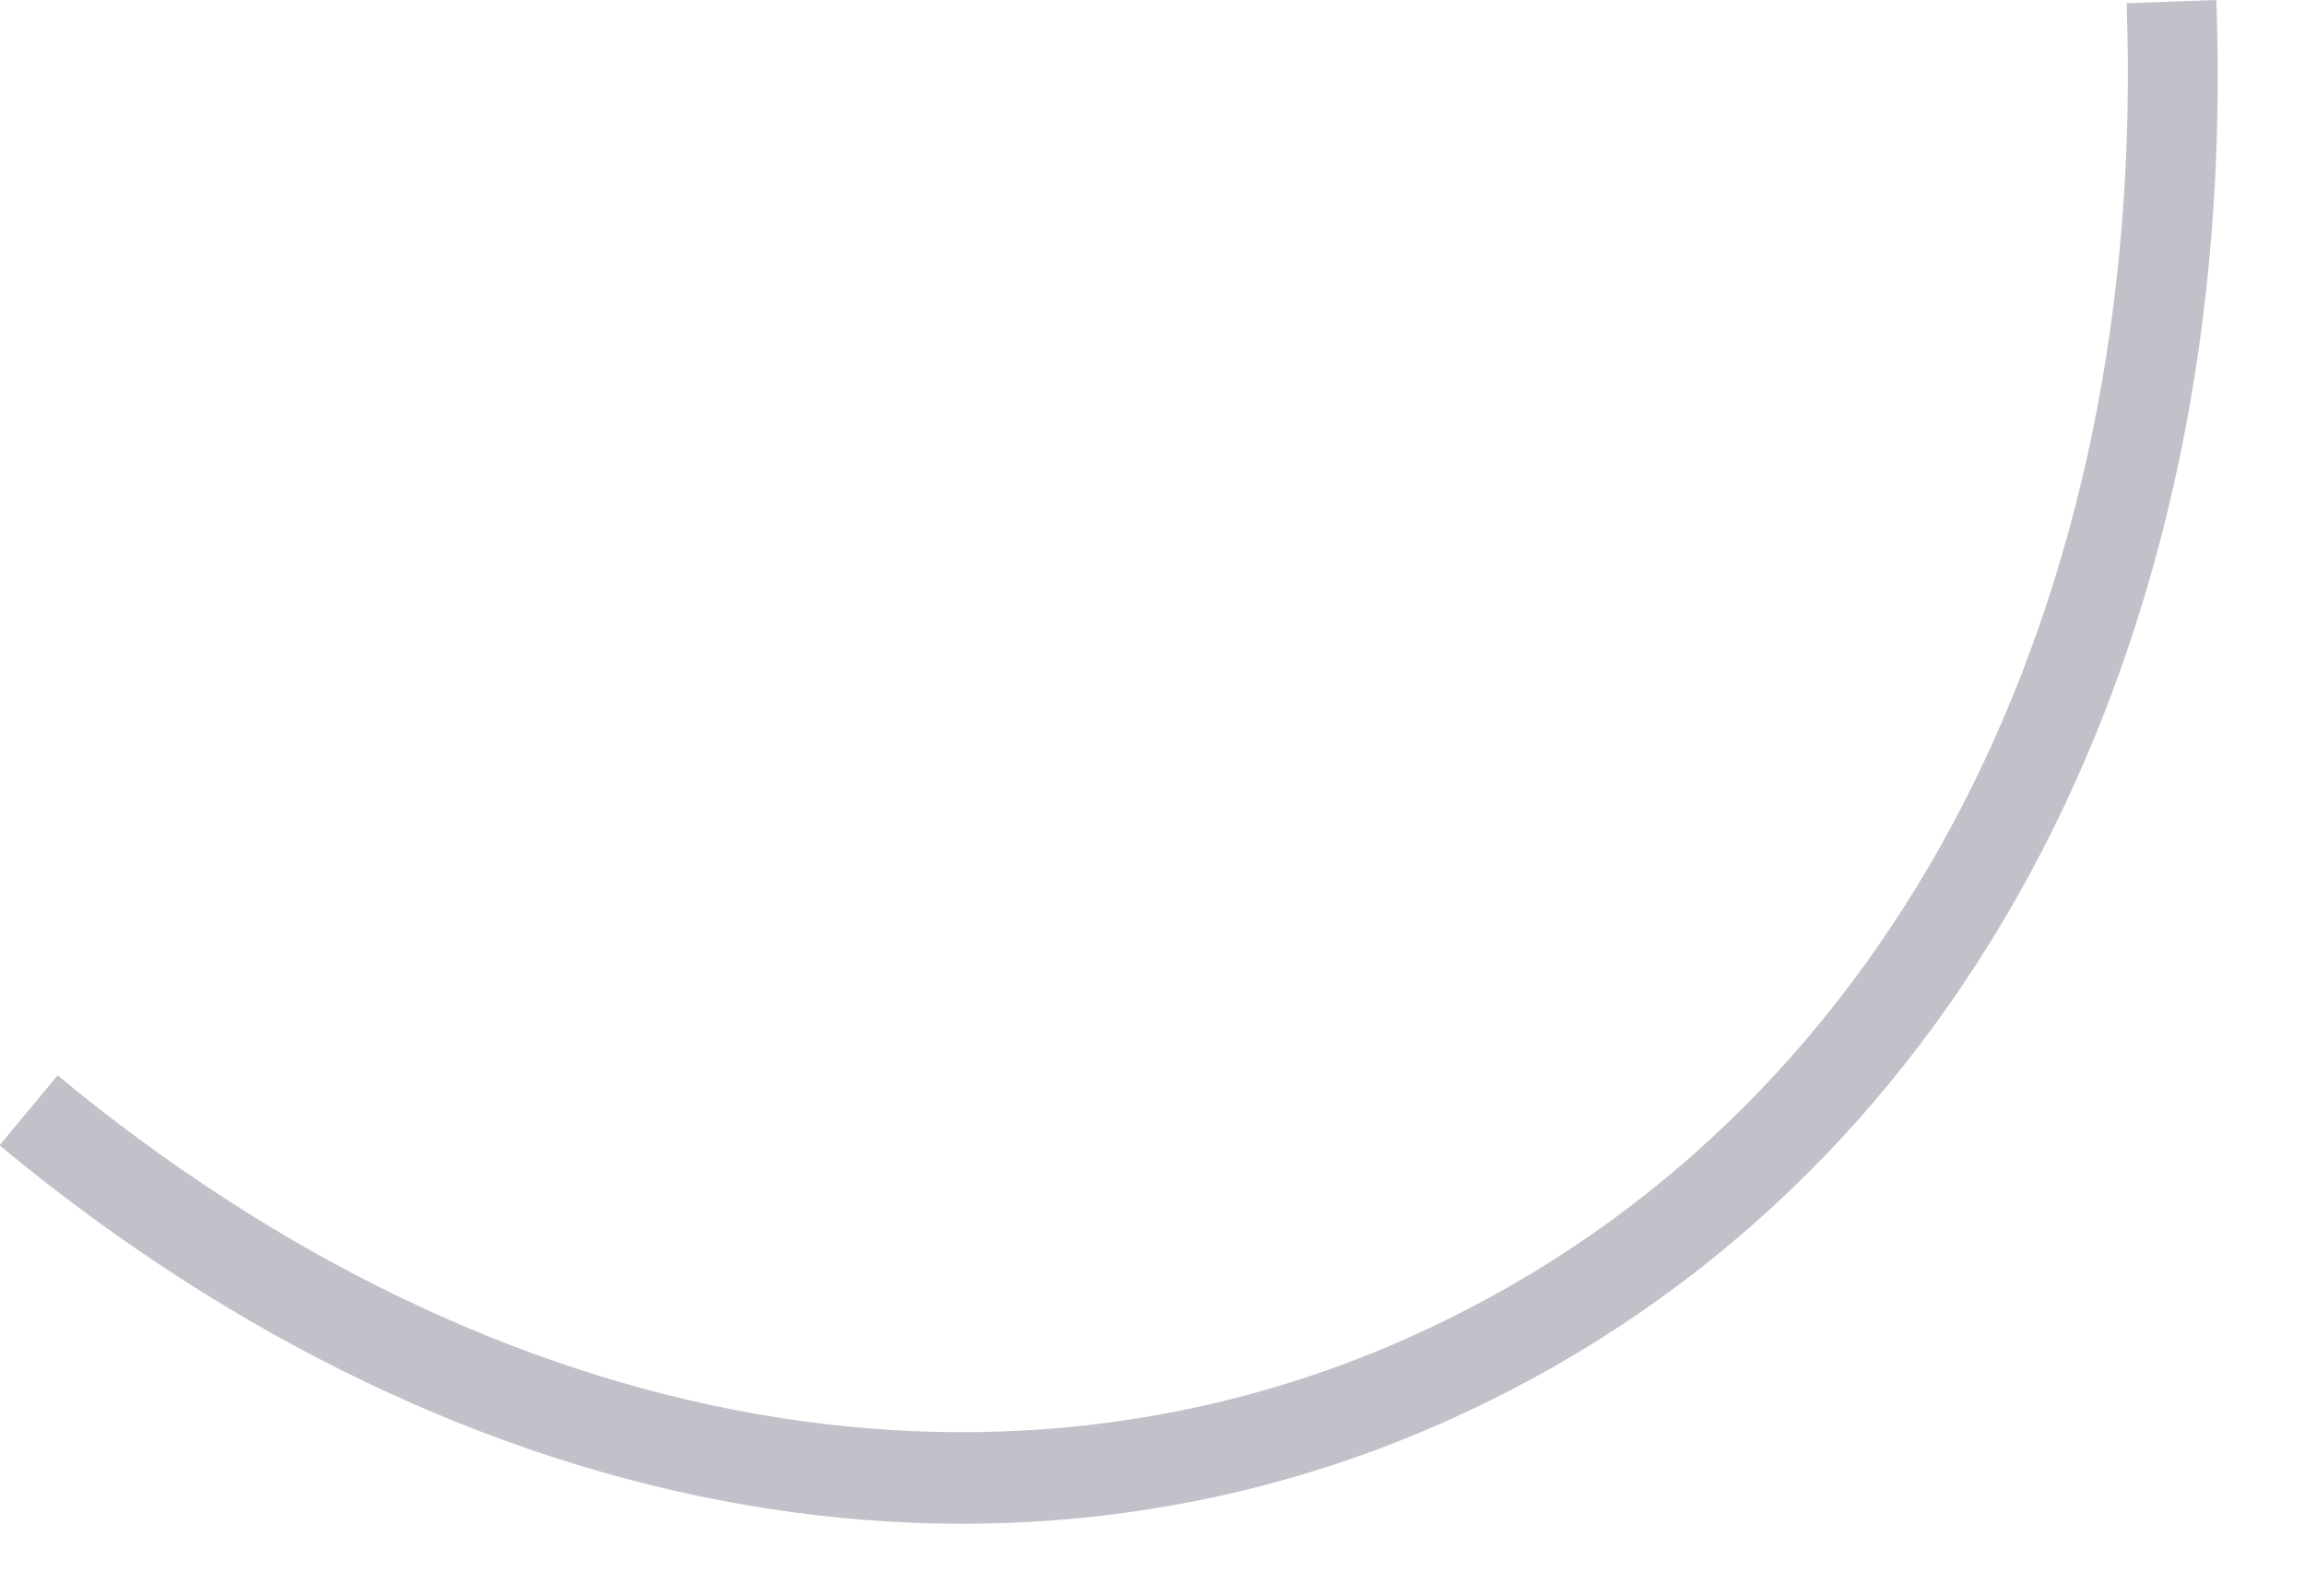 <?xml version="1.0" encoding="utf-8"?>
<svg xmlns="http://www.w3.org/2000/svg" fill="none" height="100%" overflow="visible" preserveAspectRatio="none" style="display: block;" viewBox="0 0 26 18" width="100%">
<path d="M0 12.912L0.65 12.13C5.621 16.245 11.471 17.28 16.321 14.885C21.364 12.406 24.229 6.847 23.988 0.036L25 0C25.264 7.244 22.195 13.153 16.779 15.812C11.555 18.387 5.284 17.304 0 12.924V12.912Z" fill="#392C4E" fill-opacity="0.3" id="Vector"/>
</svg>